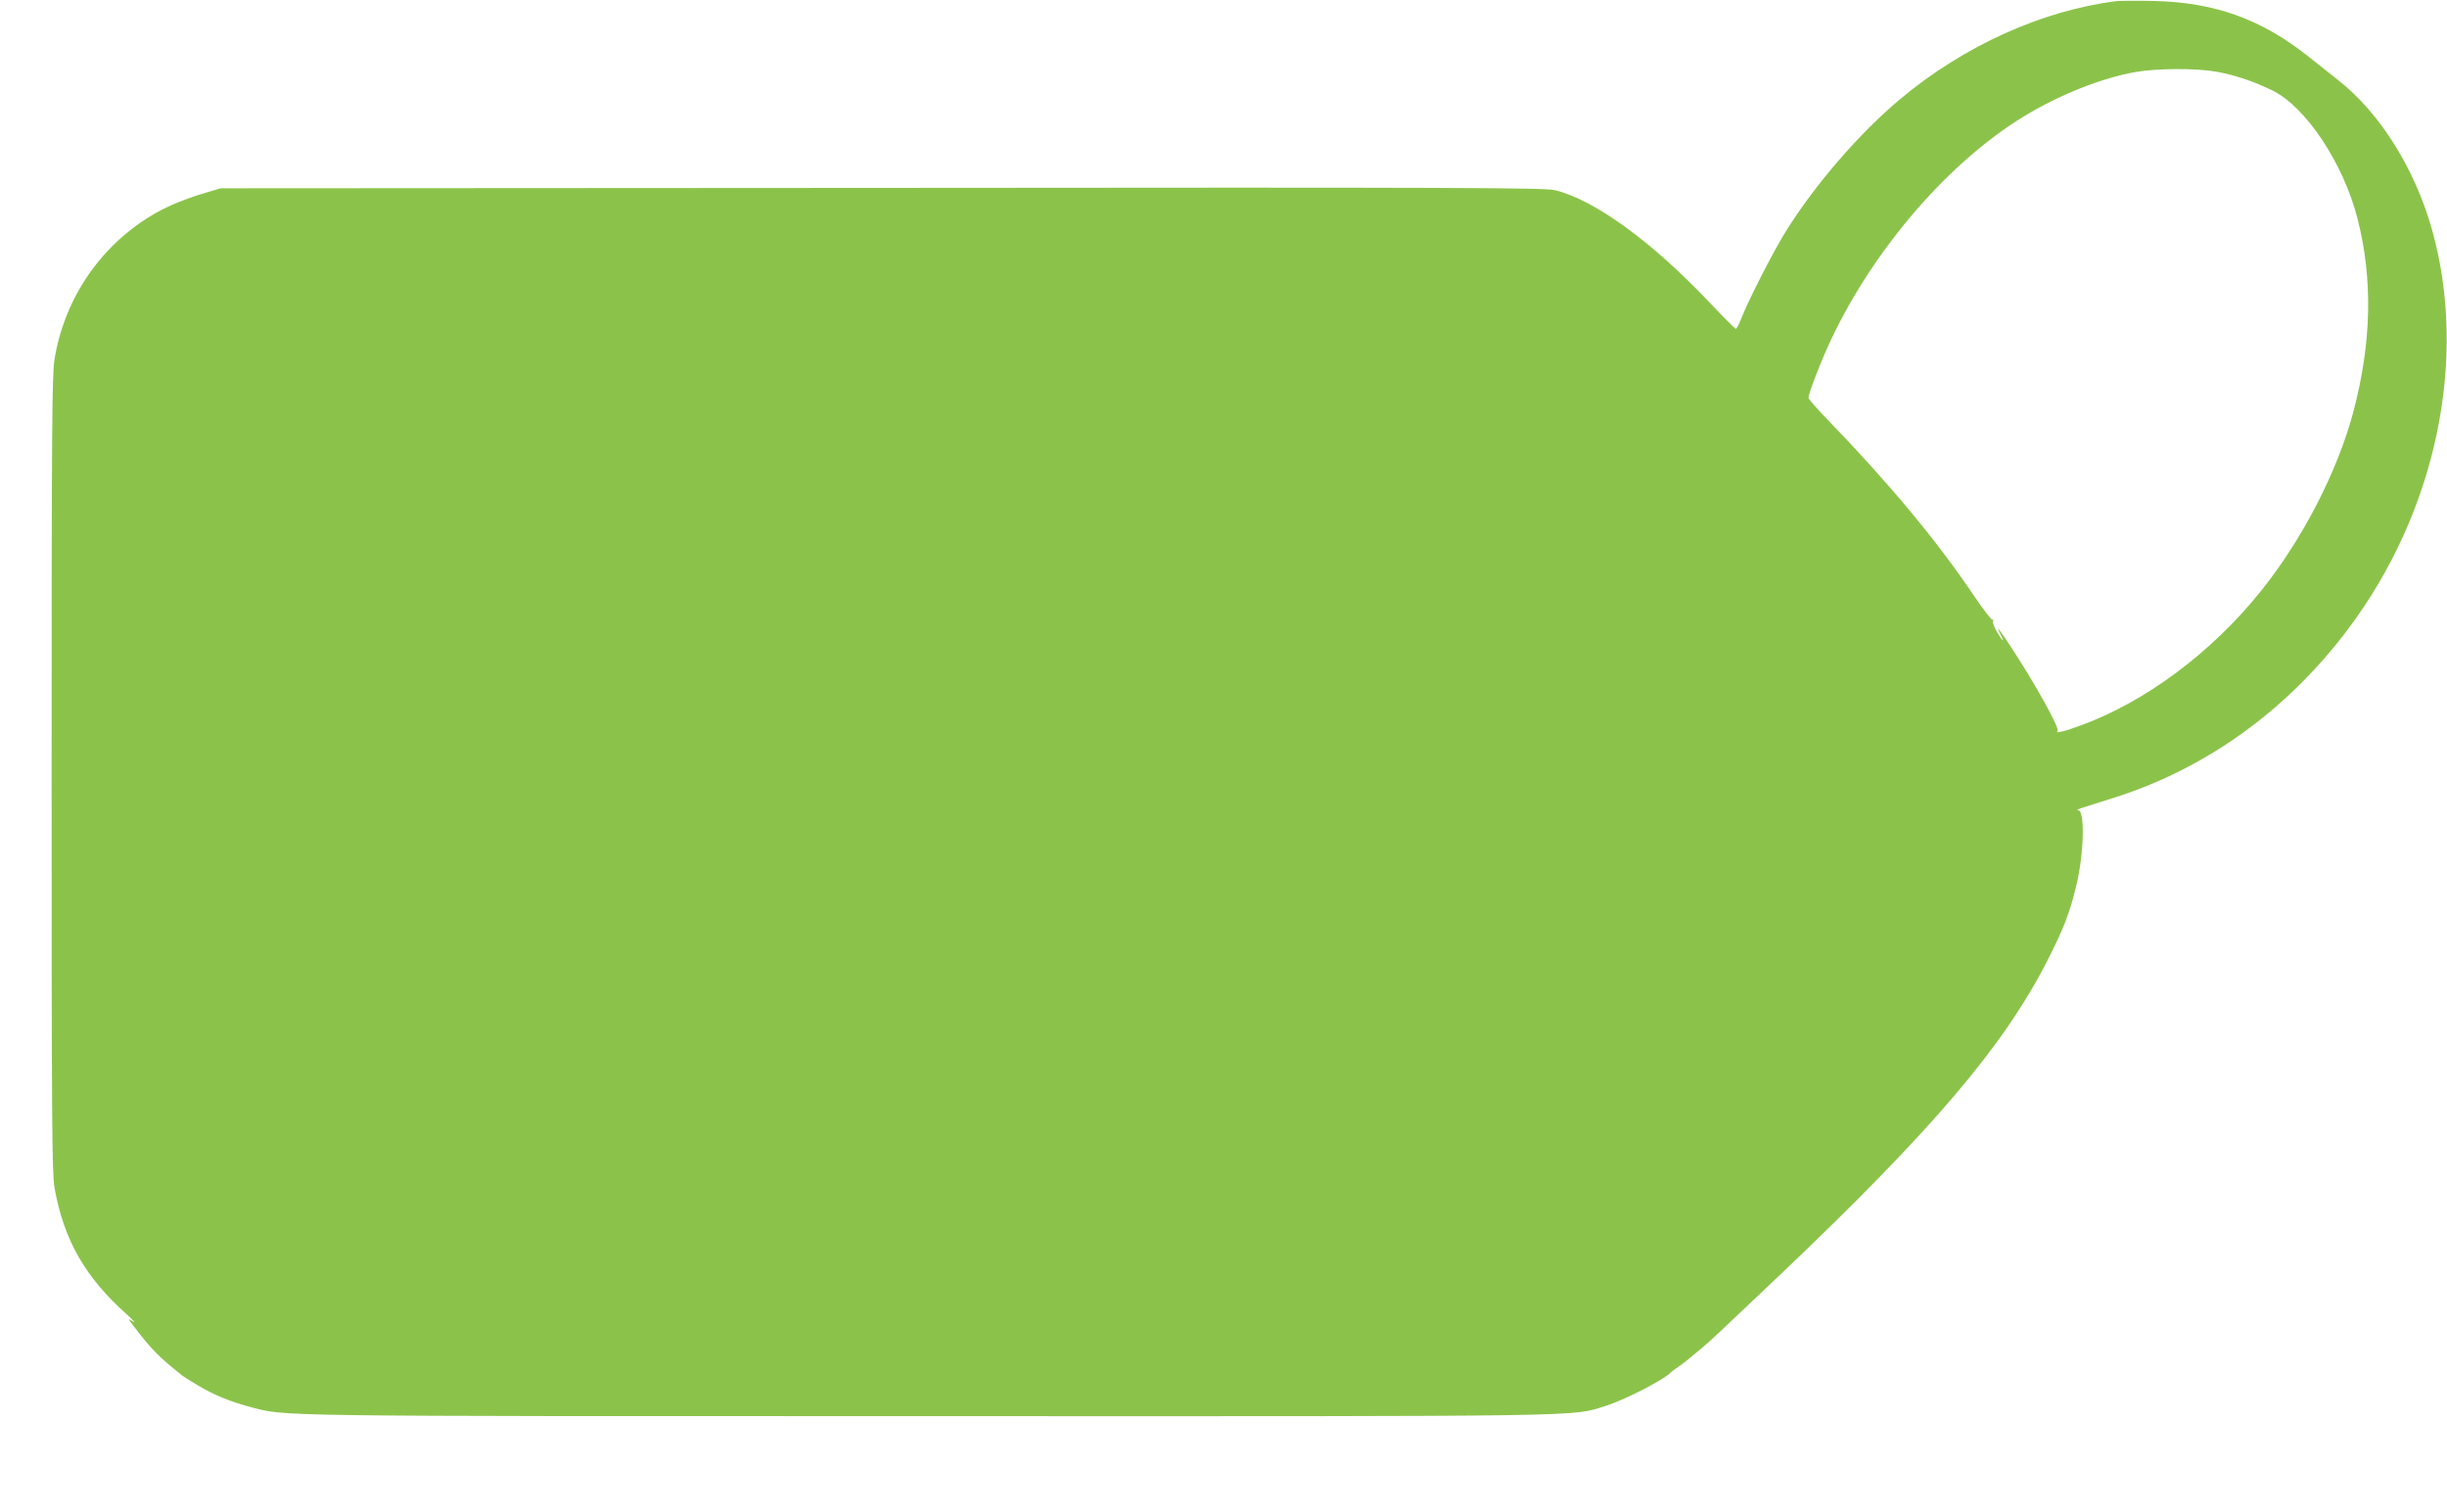 <?xml version="1.0" standalone="no"?>
<!DOCTYPE svg PUBLIC "-//W3C//DTD SVG 20010904//EN"
 "http://www.w3.org/TR/2001/REC-SVG-20010904/DTD/svg10.dtd">
<svg version="1.0" xmlns="http://www.w3.org/2000/svg"
 width="1280pt" height="791pt" viewBox="0 0 1280 791"
 preserveAspectRatio="xMidYMid meet">
<g transform="translate(0,791) scale(0.1,-0.1)"
fill="#8bc34a" stroke="none">
<path d="M11070 7904 c-389 -49 -799 -235 -1130 -512 -215 -180 -446 -448
-599 -693 -66 -107 -191 -351 -231 -451 -12 -32 -26 -58 -30 -58 -4 0 -66 62
-138 138 -301 318 -600 536 -808 587 -53 13 -476 15 -3520 12 l-3459 -2 -75
-22 c-101 -30 -191 -66 -259 -104 -286 -160 -483 -443 -536 -770 -13 -82 -15
-356 -15 -2169 0 -1819 2 -2086 15 -2163 48 -273 161 -471 380 -665 33 -30 47
-46 31 -36 -29 18 -29 18 7 -29 90 -118 128 -156 252 -255 6 -5 42 -27 80 -50
86 -51 167 -84 271 -112 191 -51 72 -49 3554 -49 3525 -1 3357 -3 3540 54 101
32 305 137 340 175 3 3 21 17 40 30 37 26 44 32 125 100 52 44 76 67 410 384
798 759 1166 1193 1395 1641 85 167 117 250 151 392 40 166 46 392 10 394 -9
0 -5 4 9 9 14 4 97 31 186 59 478 153 900 458 1216 879 462 614 630 1415 439
2093 -90 317 -271 607 -488 778 -43 34 -115 91 -160 127 -246 195 -490 282
-808 289 -88 2 -176 1 -195 -1z m523 -369 c96 -17 201 -52 297 -100 173 -87
367 -379 441 -665 82 -319 75 -652 -21 -1015 -83 -312 -267 -668 -484 -938
-258 -322 -607 -581 -944 -703 -86 -32 -134 -43 -119 -28 12 13 -112 237 -235
426 -70 107 -93 136 -63 78 24 -46 10 -36 -20 15 -14 25 -23 50 -20 55 4 6 2
9 -3 8 -5 -2 -49 55 -97 126 -190 283 -442 586 -757 912 -60 62 -108 116 -108
122 0 25 67 197 120 309 225 475 614 924 1005 1163 184 113 411 203 585 233
113 20 316 21 423 2z"/>
</g>
</svg>
